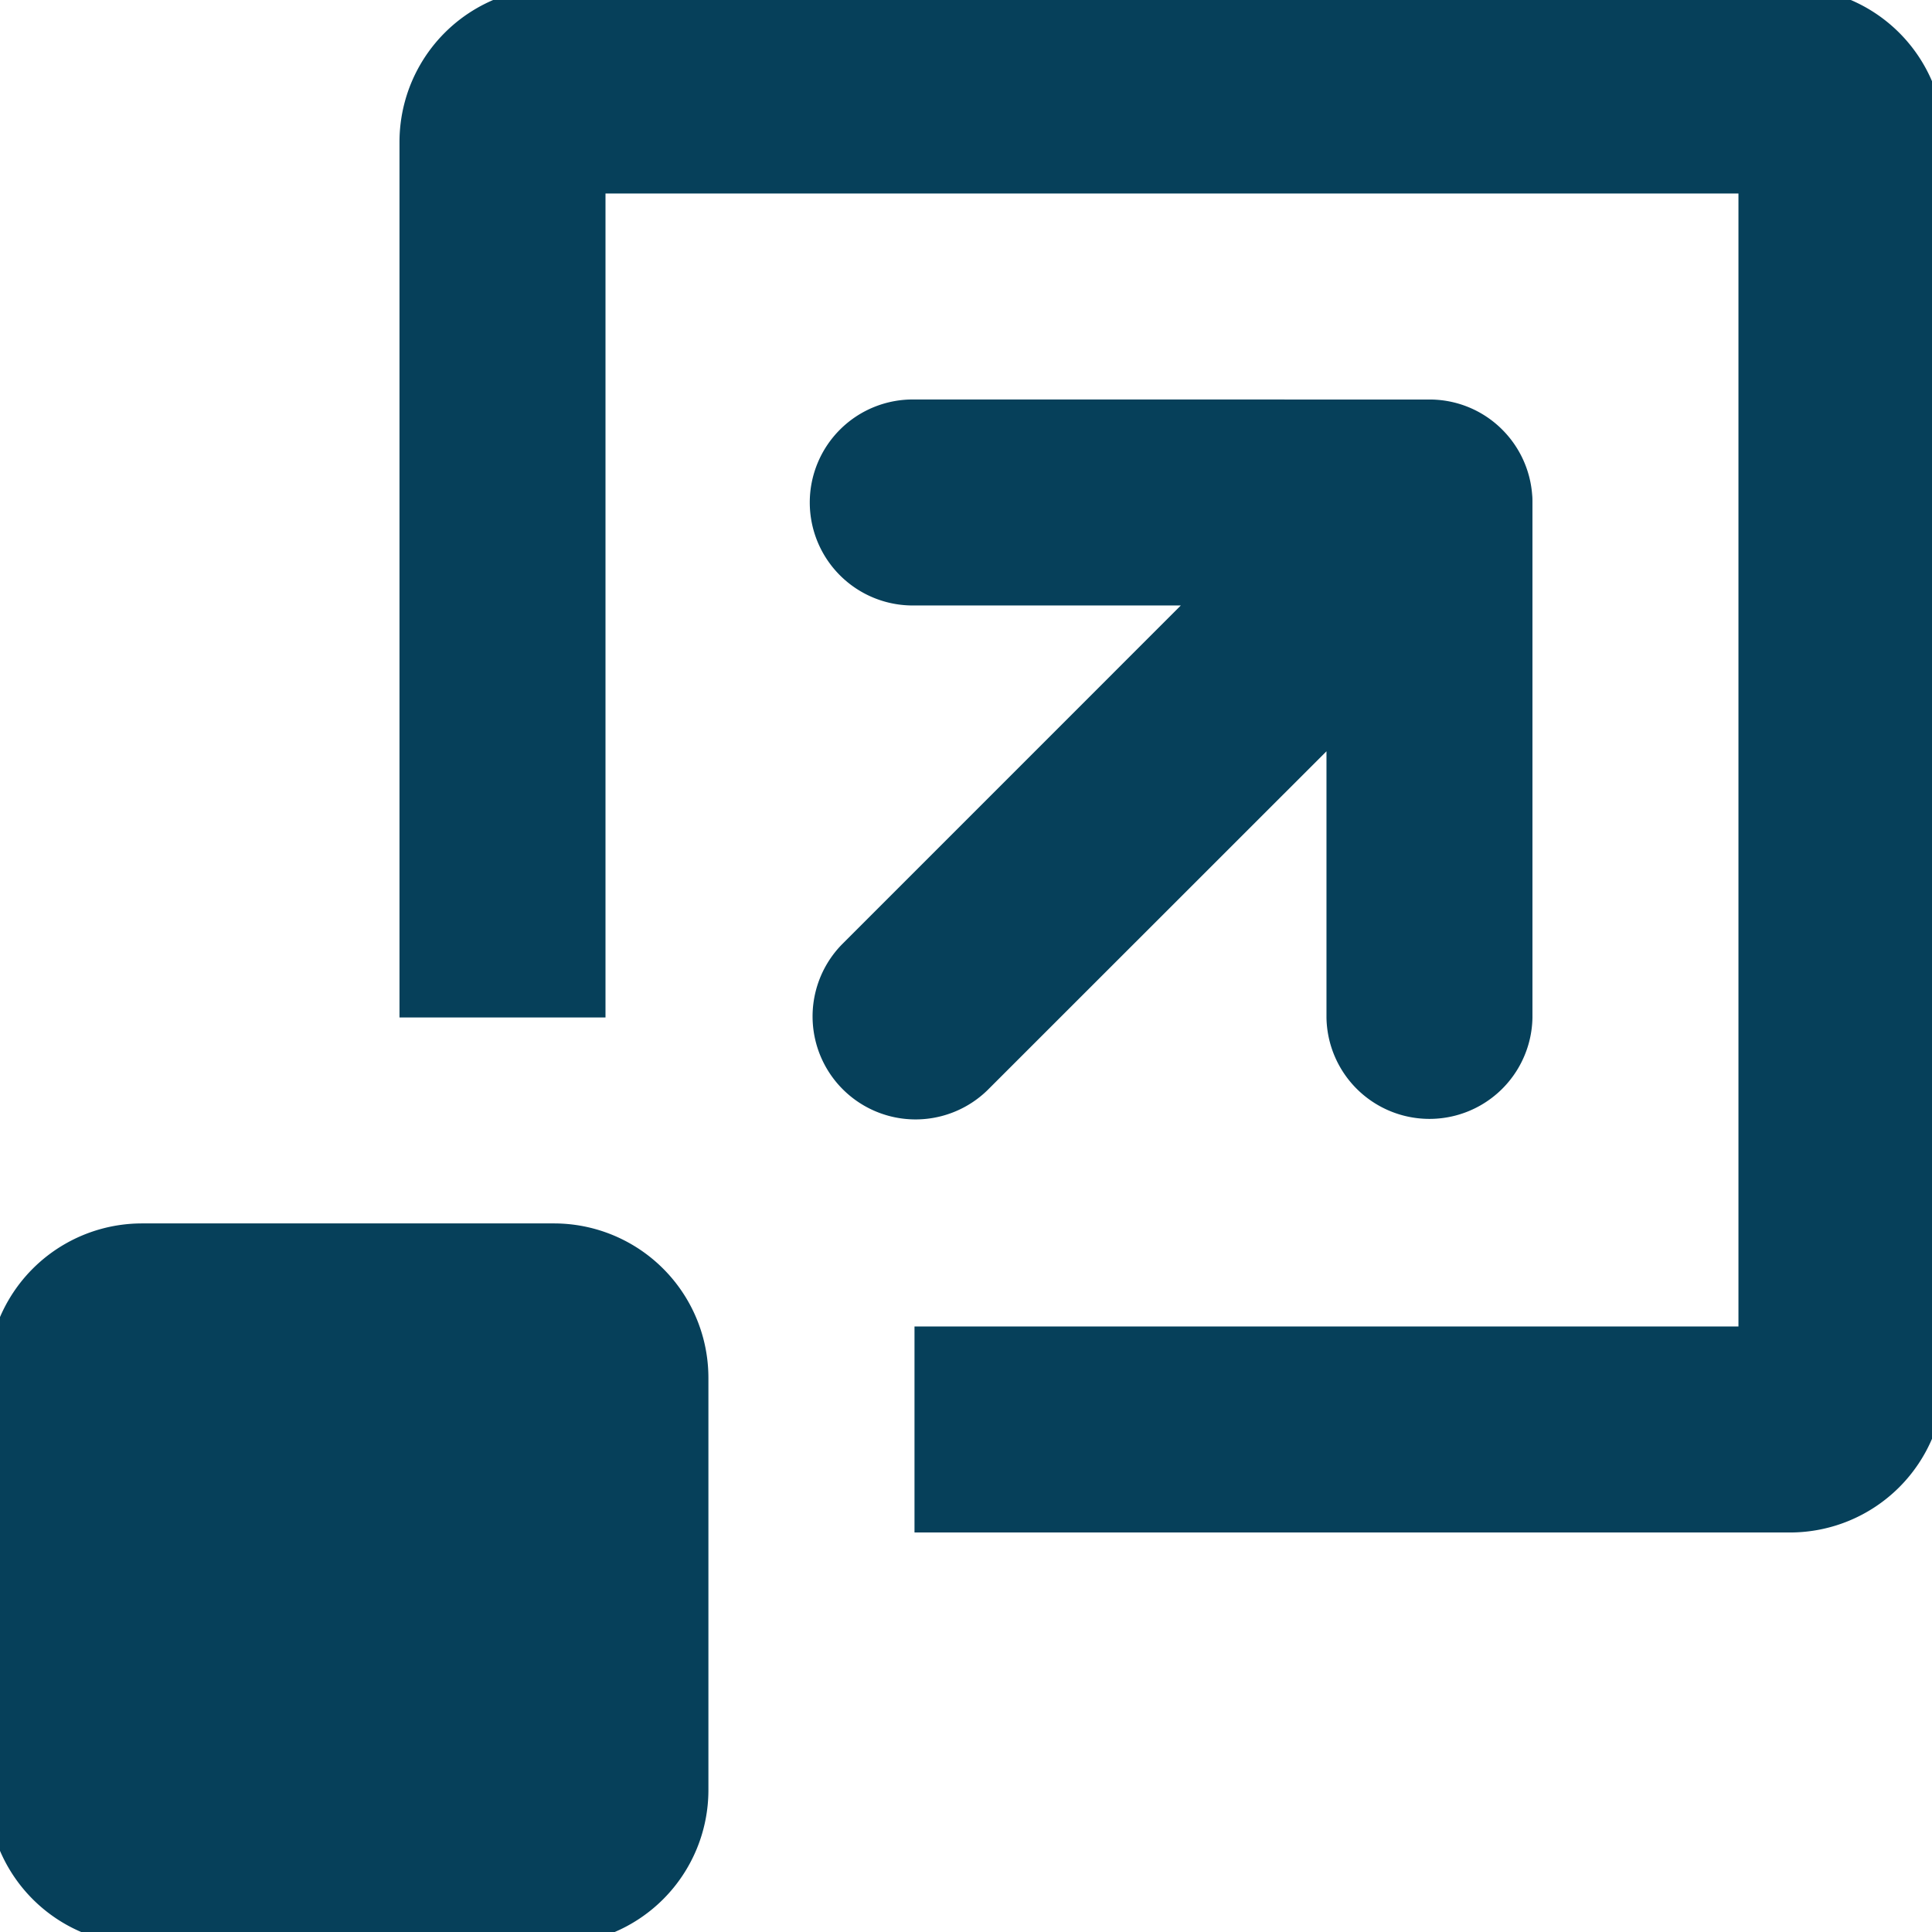 <?xml version="1.0" encoding="UTF-8"?>
<svg xmlns="http://www.w3.org/2000/svg" xmlns:xlink="http://www.w3.org/1999/xlink" width="67" height="67" viewBox="0 0 67 67">
  <defs>
    <clipPath id="clip-path">
      <rect id="Rectangle_5367" data-name="Rectangle 5367" width="67" height="67" transform="translate(0.433 0.433)" fill="#06405a"></rect>
    </clipPath>
  </defs>
  <g id="Groupe_21356" data-name="Groupe 21356" transform="translate(-0.433 -0.433)" clip-path="url(#clip-path)">
    <path id="Tracé_35637" data-name="Tracé 35637" d="M94.66,46.434h28.574V7.144H83.944V35.718H76.8V5.358A5.358,5.358,0,0,1,82.159,0h42.862a5.358,5.358,0,0,1,5.358,5.358V48.22a5.358,5.358,0,0,1-5.358,5.358H94.66Z" transform="translate(-62.513)" fill="#06405a"></path>
    <path id="Tracé_35638" data-name="Tracé 35638" d="M157.173,76.8a3.572,3.572,0,1,0,0,7.143h9.236L154.647,95.707a3.572,3.572,0,0,0,5.051,5.051L171.46,89v9.236a3.572,3.572,0,0,0,7.143,0V80.373c0-.089,0-.178-.01-.267a3.569,3.569,0,0,0-1.036-2.259c-.037-.038-.075-.074-.114-.11a3.556,3.556,0,0,0-2.183-.929c-.076-.005-.152-.007-.228-.007Z" transform="translate(-125.026 -62.513)" fill="#06405a"></path>
    <path id="Tracé_35639" data-name="Tracé 35639" d="M0,235.76A5.358,5.358,0,0,1,5.358,230.4H19.646A5.357,5.357,0,0,1,25,235.76v14.288a5.358,5.358,0,0,1-5.357,5.358H5.358A5.358,5.358,0,0,1,0,250.048Z" transform="translate(0 -187.54)" fill="#06405a"></path>
  </g>
</svg>
